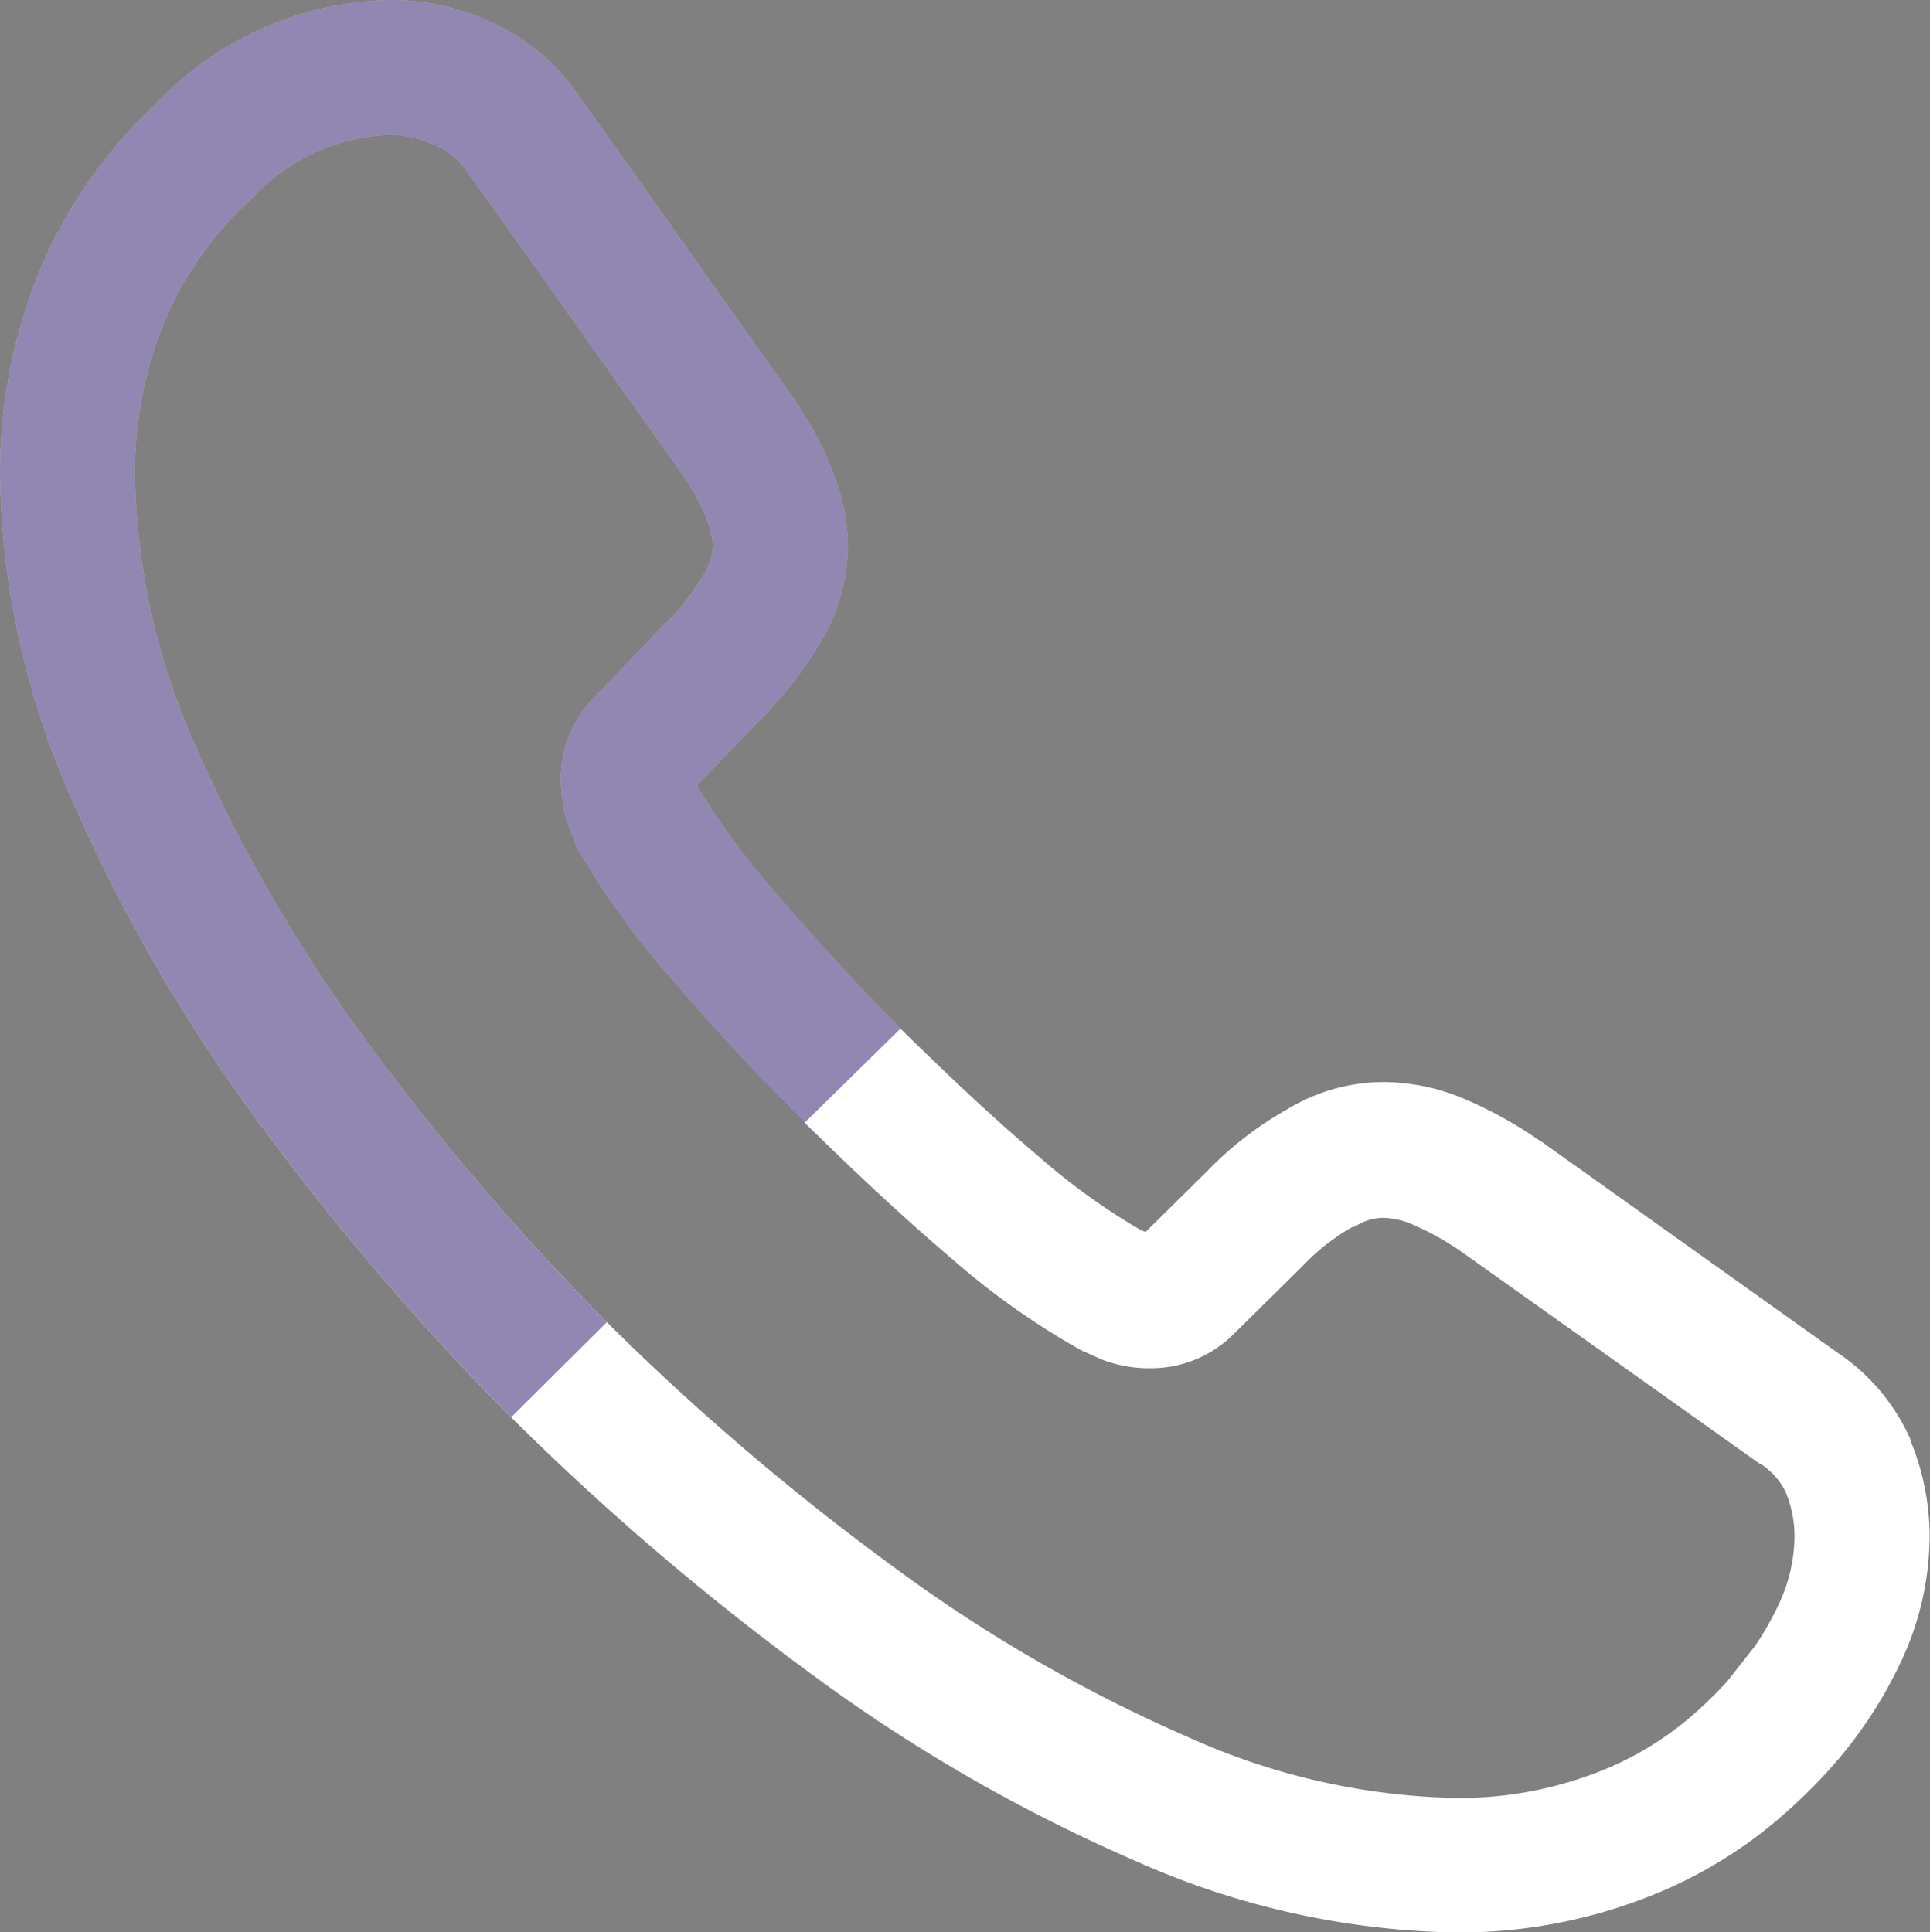 <svg xmlns="http://www.w3.org/2000/svg" width="21.47" height="21.5" viewBox="0 0 21.47 21.5">
  <rect x="0" y="0" width="21.47" height="21.5" fill="#808080" stroke="none"/>
  <g id="style_doutone" data-name="style=doutone" transform="translate(-1.25 -1.25)">
    <g id="call">
      <path id="vector_Stroke_" data-name="vector (Stroke)" d="M5.59,2.75a2.186,2.186,0,0,0-1.554.724L4.03,3.48l-.006.005a3.854,3.854,0,0,0-.967,1.4l0,0A4.424,4.424,0,0,0,2.75,6.54a7.677,7.677,0,0,0,.661,2.978A17.083,17.083,0,0,0,5.288,12.78,27.663,27.663,0,0,0,8,15.96a27.993,27.993,0,0,0,3.192,2.725,16.811,16.811,0,0,0,3.292,1.9,7.589,7.589,0,0,0,2.966.67,4.271,4.271,0,0,0,1.661-.322l0,0a3.549,3.549,0,0,0,1-.628,4.5,4.5,0,0,0,.35-.344l.315-.4a3.434,3.434,0,0,0,.259-.456,1.8,1.8,0,0,0,.178-.77,1.293,1.293,0,0,0-.1-.488.781.781,0,0,0-.286-.315l-.007,0-3.3-2.346a3.112,3.112,0,0,0-.556-.312.852.852,0,0,0-.326-.074.585.585,0,0,0-.32.1L16.3,14.9l-.022.011a2.354,2.354,0,0,0-.537.425l0,0-.759.749a1.3,1.3,0,0,1-.938.388,1.437,1.437,0,0,1-.513-.088l-.016-.006-.016-.007-.115-.051-.049-.022-.037-.015-.035-.019a8.386,8.386,0,0,1-1.424-1.01h0c-.55-.466-1.084-.97-1.63-1.506l-.005,0-.005-.005C9.661,13.2,9.17,12.66,8.713,12.131l-.005-.006a9,9,0,0,1-1.016-1.405L7.66,10.66,7.639,10.6l-.016-.038,0-.008c-.012-.029-.032-.076-.052-.128l-.015-.04-.01-.041A1.656,1.656,0,0,1,7.49,9.93a1.284,1.284,0,0,1,.374-.924l.761-.791L8.63,8.21a2.666,2.666,0,0,0,.437-.549l.006-.011.006-.01a.611.611,0,0,0,.1-.32A.848.848,0,0,0,9.1,7.005l0-.011a2.68,2.68,0,0,0-.314-.546l0,0L6.453,3.167a.881.881,0,0,0-.368-.306l-.01,0A1.13,1.13,0,0,0,5.59,2.75ZM2.99,2.4a3.673,3.673,0,0,1,2.6-1.15A2.63,2.63,0,0,1,6.719,1.5a2.379,2.379,0,0,1,.965.808L10,5.574a4.17,4.17,0,0,1,.481.846,2.322,2.322,0,0,1,.2.9,2.1,2.1,0,0,1-.313,1.089,4.148,4.148,0,0,1-.671.856l-.689.716c.007.016.016.039.026.065a7.994,7.994,0,0,0,.817,1.107c.44.509.907,1.024,1.411,1.537.532.522,1.036,1,1.544,1.428a7.153,7.153,0,0,0,1.128.814l.059.026.69-.681a3.839,3.839,0,0,1,.88-.681,2.074,2.074,0,0,1,1.079-.307,2.344,2.344,0,0,1,.894.186,4.612,4.612,0,0,1,.838.464l.006,0L21.691,16.3a2.263,2.263,0,0,1,.806.952l.005.012,0,.012a2.8,2.8,0,0,1,.214,1.059,3.3,3.3,0,0,1-.322,1.41,4.873,4.873,0,0,1-.8,1.2,6.029,6.029,0,0,1-.489.482,5.045,5.045,0,0,1-1.42.887,5.771,5.771,0,0,1-2.236.437,9.079,9.079,0,0,1-3.554-.79A18.311,18.311,0,0,1,10.309,19.9h0a29.5,29.5,0,0,1-3.365-2.873l-.005-.005a29.159,29.159,0,0,1-2.863-3.356l0,0A18.575,18.575,0,0,1,2.03,10.1v0A9.168,9.168,0,0,1,1.25,6.54a5.923,5.923,0,0,1,.413-2.207A5.35,5.35,0,0,1,2.99,2.4Z" fill="#fff" fill-rule="evenodd"/>
      <path id="vector_Stroke__2" data-name="vector (Stroke)_2" d="M5.59,2.75a2.186,2.186,0,0,0-1.554.724L4.03,3.48l-.006.005a3.854,3.854,0,0,0-.967,1.4l0,0A4.424,4.424,0,0,0,2.75,6.54a7.677,7.677,0,0,0,.661,2.978A17.083,17.083,0,0,0,5.288,12.78,27.668,27.668,0,0,0,8,15.962L6.937,17.018a29.161,29.161,0,0,1-2.863-3.356l0,0A18.575,18.575,0,0,1,2.03,10.1v0A9.168,9.168,0,0,1,1.25,6.54a5.923,5.923,0,0,1,.413-2.207A5.35,5.35,0,0,1,2.99,2.4a3.673,3.673,0,0,1,2.6-1.15A2.63,2.63,0,0,1,6.719,1.5a2.379,2.379,0,0,1,.965.808L10,5.574a4.17,4.17,0,0,1,.481.846,2.322,2.322,0,0,1,.2.9,2.1,2.1,0,0,1-.313,1.089,4.148,4.148,0,0,1-.671.856l-.689.716c.007.016.016.039.026.065a7.994,7.994,0,0,0,.817,1.107c.442.51.91,1.027,1.416,1.542l-1.071,1.051C9.661,13.2,9.17,12.66,8.713,12.131l-.005-.006a9,9,0,0,1-1.016-1.405L7.66,10.66,7.639,10.6l-.016-.038,0-.008c-.012-.029-.032-.076-.052-.128l-.015-.04-.01-.041A1.656,1.656,0,0,1,7.49,9.93a1.284,1.284,0,0,1,.374-.924l.761-.791L8.63,8.21a2.666,2.666,0,0,0,.437-.549l.006-.011.006-.01a.611.611,0,0,0,.1-.32A.848.848,0,0,0,9.1,7.005l0-.011a2.68,2.68,0,0,0-.314-.546l0,0L6.453,3.167a.881.881,0,0,0-.368-.306l-.01,0A1.13,1.13,0,0,0,5.59,2.75Z" fill="#271066" fill-rule="evenodd" opacity="0.5"/>
    </g>
  </g>
</svg>
